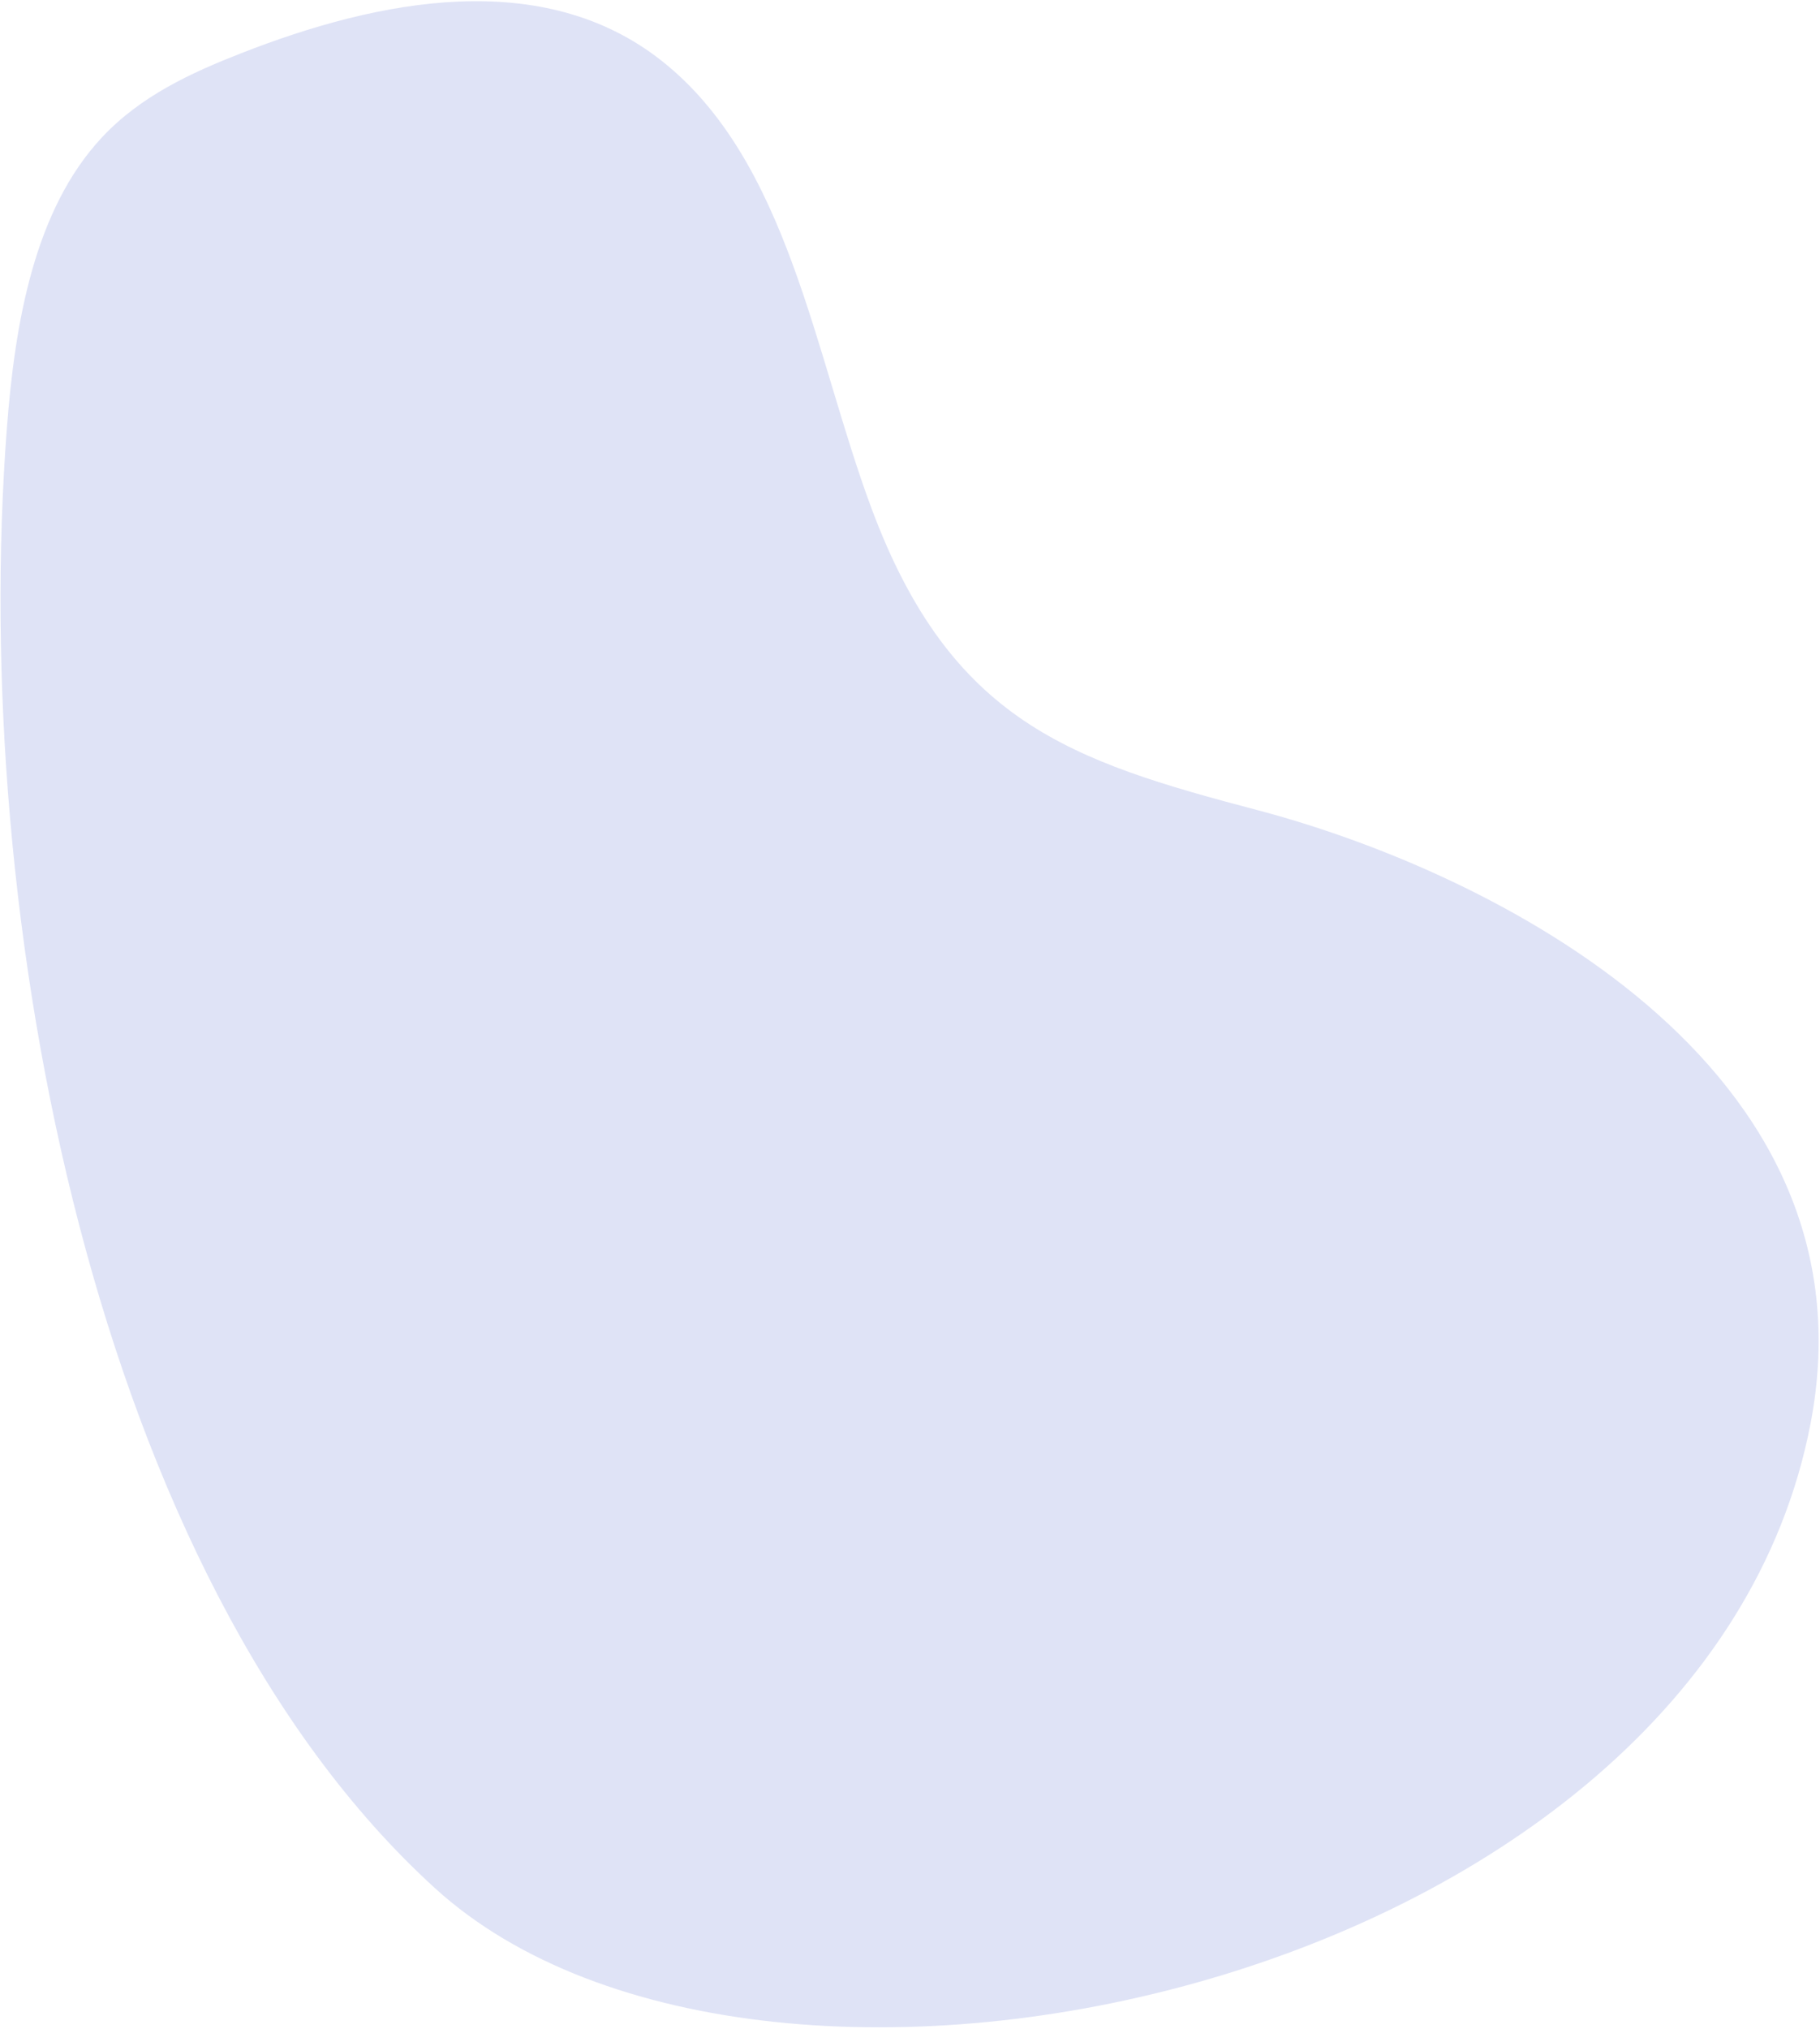 <svg width="604" height="673" viewBox="0 0 604 673" fill="none" xmlns="http://www.w3.org/2000/svg">
<path d="M2.265 142.262C4.921 107.375 11.299 69.619 33.912 45.493C46.762 31.796 63.407 24.179 79.807 17.753C126.135 -0.447 180.221 -10.777 219.45 20.067C261.685 53.276 270.179 117.489 289.208 168.6C315.582 239.409 355.157 252.373 417.209 268.725C494.951 289.202 623.807 353.171 600.848 472.333C564.936 658.738 254.266 726.479 144.327 626.358C31.151 523.282 -10.033 303.853 2.261 142.284L2.265 142.262Z" fill="#DFE3F6"/>
</svg>